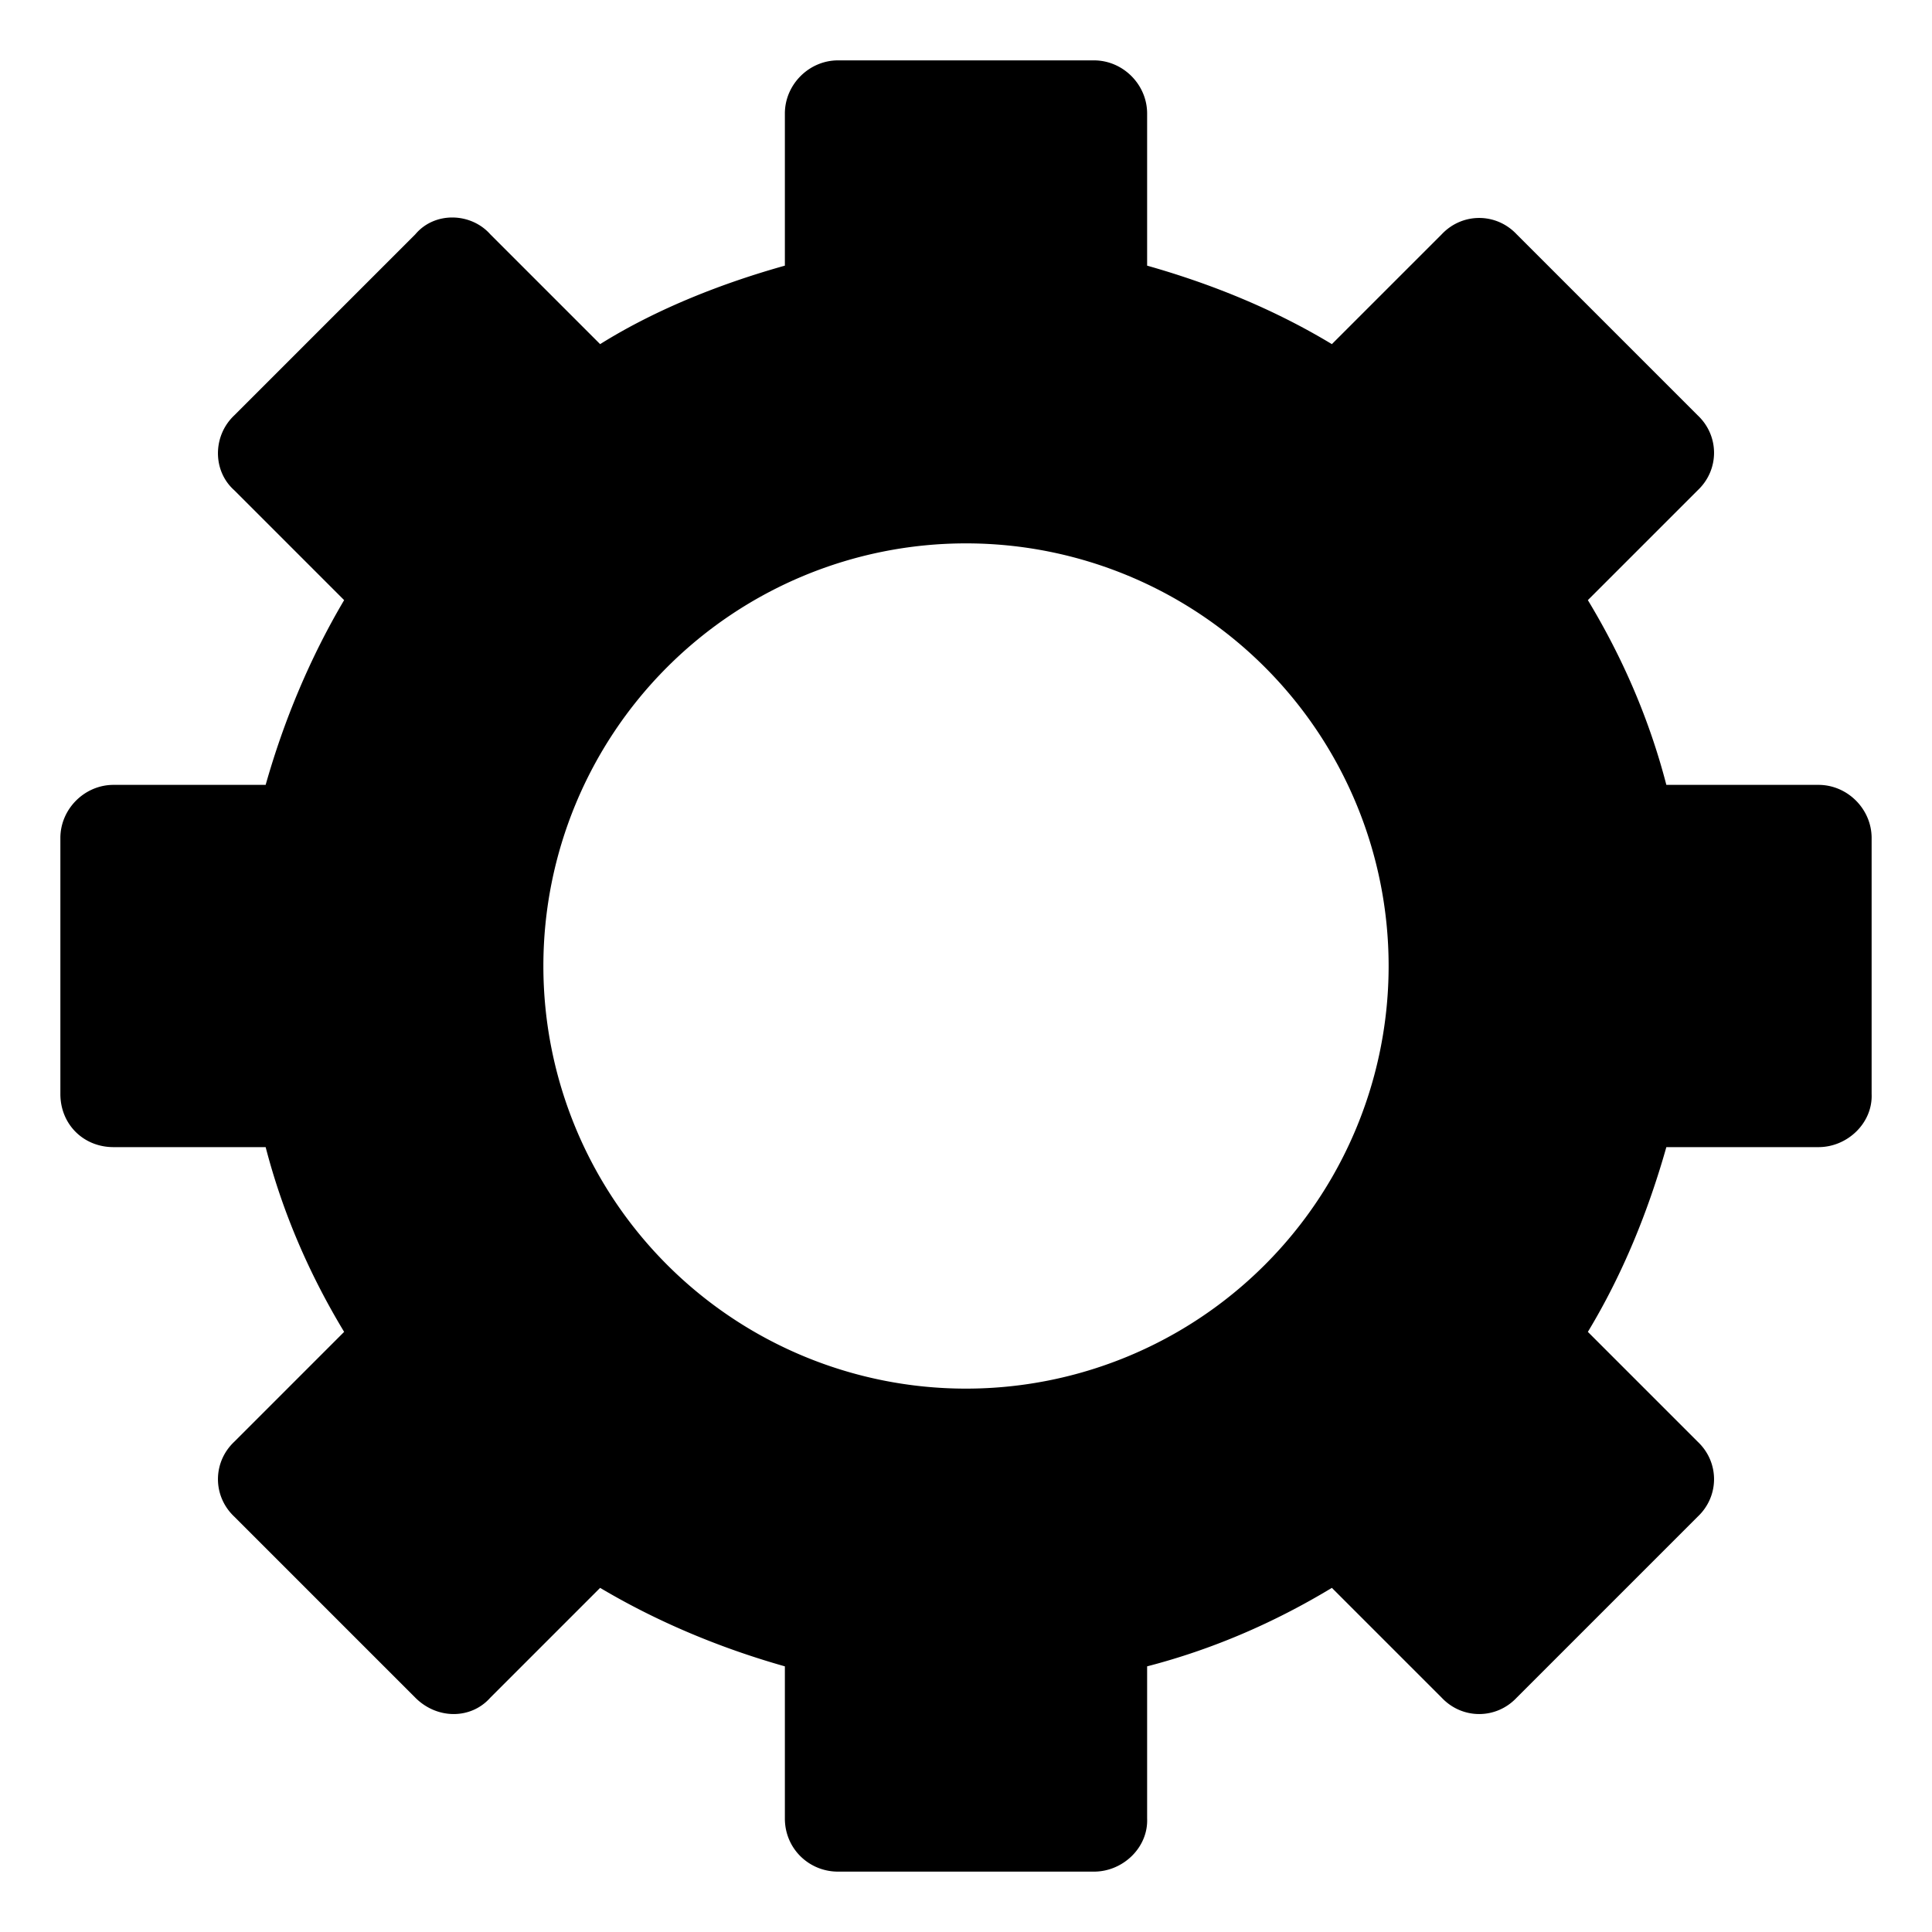 <svg width="16" height="16" version="1.1" viewBox="0 0 16 16" xmlns="http://www.w3.org/2000/svg"><path d="m6.94 0.5c-0.24 0-0.44 0.2-0.44 0.44v1.26c-0.5 0.14-1.05 0.35-1.53 0.65l-0.91-0.91c-0.16-0.18-0.46-0.19-0.62 0l-1.5 1.5c-0.18 0.17-0.18 0.46 0 0.62l0.91 0.91c-0.284 0.48-0.5 1-0.65 1.53h-1.26c-0.24 0-0.44 0.2-0.44 0.44v2.12c0 0.25 0.19 0.44 0.44 0.44h1.26c0.14 0.54 0.36 1.05 0.65 1.53l-0.91 0.91c-0.18 0.17-0.18 0.45 0 0.62l1.5 1.5c0.18 0.18 0.46 0.18 0.62 0l0.91-0.91c0.48 0.285 1 0.5 1.53 0.65v1.26c0 0.25 0.2 0.44 0.44 0.44h2.12c0.24 0 0.45-0.2 0.44-0.44v-1.26c0.54-0.14 1.05-0.36 1.53-0.65l0.91 0.91c0.17 0.18 0.45 0.18 0.62 0l1.5-1.5c0.18-0.17 0.18-0.45 0-0.62l-0.91-0.91c0.29-0.48 0.5-1 0.65-1.53h1.26c0.24 0 0.45-0.2 0.44-0.44v-2.12c0-0.24-0.2-0.44-0.44-0.44h-1.26c-0.14-0.54-0.36-1.05-0.65-1.53l0.91-0.91c0.18-0.17 0.18-0.45 0-0.62l-1.5-1.5c-0.17-0.18-0.45-0.18-0.62 0l-0.91 0.91c-0.48-0.29-1-0.5-1.53-0.65v-1.26c0-0.24-0.2-0.44-0.44-0.44h-2.12zm1.06 4a3.5 3.5 0 0 1 3.5 3.5 3.5 3.5 0 0 1-3.5 3.5 3.5 3.5 0 0 1-3.5-3.5 3.5 3.5 0 0 1 3.5-3.5z"/></svg>
